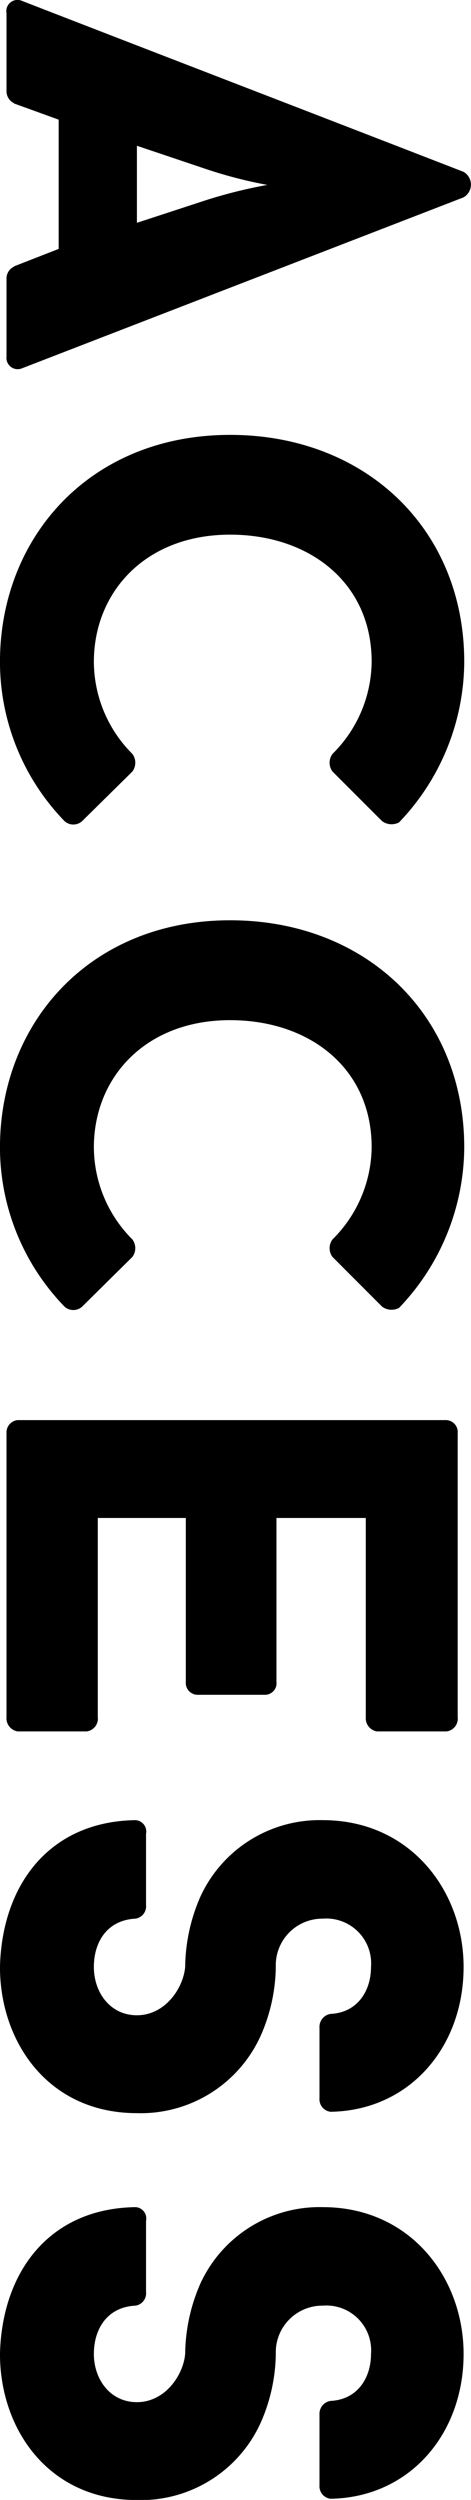 <svg xmlns="http://www.w3.org/2000/svg" width="44.781" height="237.53" viewBox="0 0 44.781 237.53">
  <defs>
    <style>
      .cls-1 {
        fill-rule: evenodd;
      }
    </style>
  </defs>
  <path id="access-ttl" class="cls-1" d="M240.737,5751.32H240.8a1.242,1.242,0,0,0-.743,1.18v7.37a1.071,1.071,0,0,0,1.487,1.12l41.972-16.24a1.4,1.4,0,0,0,0-2.42c-13.577-5.27-28.394-10.97-41.972-16.24a1.064,1.064,0,0,0-1.487,1.17v7.32a1.27,1.27,0,0,0,.743,1.24h-0.062l4.278,1.55v12.28Zm18.165-9.3a42.968,42.968,0,0,0,5.952,1.55,46.078,46.078,0,0,0-5.952,1.49l-6.447,2.11v-7.32Zm-10.539,46.87c0-6.63,4.9-12.09,12.957-12.09,7.5,0,13.454,4.53,13.454,12.09a12.488,12.488,0,0,1-3.72,8.74,1.4,1.4,0,0,0,0,1.68l4.711,4.71a1.515,1.515,0,0,0,1.612.12,22.2,22.2,0,0,0,6.2-15.25c0-12.65-9.423-21.57-22.257-21.57-13.329,0-21.884,9.73-21.884,21.57a21.757,21.757,0,0,0,6.137,15.13,1.247,1.247,0,0,0,1.674,0l4.774-4.71a1.4,1.4,0,0,0,0-1.68A12.428,12.428,0,0,1,248.363,5788.89Zm0,46.13c0-6.64,4.9-12.09,12.957-12.09,7.5,0,13.454,4.52,13.454,12.09a12.506,12.506,0,0,1-3.72,8.74,1.388,1.388,0,0,0,0,1.67l4.711,4.72a1.515,1.515,0,0,0,1.612.12,22.2,22.2,0,0,0,6.2-15.25c0-12.65-9.423-21.58-22.257-21.58-13.329,0-21.884,9.74-21.884,21.58a21.757,21.757,0,0,0,6.137,15.13,1.247,1.247,0,0,0,1.674,0l4.774-4.72a1.388,1.388,0,0,0,0-1.67A12.445,12.445,0,0,1,248.363,5835.02Zm25.853,54.12a1.271,1.271,0,0,0,1.053,1.37H281.9a1.226,1.226,0,0,0,1.054-1.37v-26.97a1.14,1.14,0,0,0-1.054-1.24H241.109a1.181,1.181,0,0,0-1.053,1.24v26.97a1.27,1.27,0,0,0,1.053,1.37h6.572a1.226,1.226,0,0,0,1.054-1.37v-18.91h8.37v15.56a1.134,1.134,0,0,0,1.053,1.24h6.51a1.1,1.1,0,0,0,1.054-1.24v-15.56h8.494v18.91Zm-34.78,23.75c0,7.13,4.587,13.89,13.019,13.89a12.509,12.509,0,0,0,11.779-7.38,16.624,16.624,0,0,0,1.426-6.51,4.433,4.433,0,0,1,4.464-4.59,4.263,4.263,0,0,1,4.588,4.59c0,2.29-1.3,4.34-3.844,4.46a1.244,1.244,0,0,0-1.054,1.31v6.69a1.2,1.2,0,0,0,1.054,1.3c7.5-.12,12.647-6.13,12.647-13.76,0-7.25-5.084-13.95-13.391-13.95a12.474,12.474,0,0,0-11.656,7.32,17.057,17.057,0,0,0-1.425,6.63c-0.186,2.05-1.922,4.59-4.588,4.59-2.542,0-4.092-2.17-4.092-4.59s1.3-4.46,3.968-4.59a1.187,1.187,0,0,0,.992-1.3v-6.76a1.086,1.086,0,0,0-.992-1.3C244.085,5899.06,239.622,5905.14,239.436,5912.89Zm0,36.77c0,7.12,4.587,13.88,13.019,13.88a12.5,12.5,0,0,0,11.779-7.37,16.624,16.624,0,0,0,1.426-6.51,4.433,4.433,0,0,1,4.464-4.59,4.259,4.259,0,0,1,4.588,4.59c0,2.29-1.3,4.34-3.844,4.46a1.24,1.24,0,0,0-1.054,1.3v6.7a1.2,1.2,0,0,0,1.054,1.3c7.5-.13,12.647-6.14,12.647-13.76,0-7.26-5.084-13.95-13.391-13.95a12.465,12.465,0,0,0-11.656,7.31,17.063,17.063,0,0,0-1.425,6.64c-0.186,2.04-1.922,4.58-4.588,4.58-2.542,0-4.092-2.17-4.092-4.58s1.3-4.47,3.968-4.59a1.187,1.187,0,0,0,.992-1.3v-6.76a1.081,1.081,0,0,0-.992-1.3C244.085,5935.83,239.622,5941.91,239.436,5949.66Z" transform="translate(-239.438 -5726)"/>
</svg>
